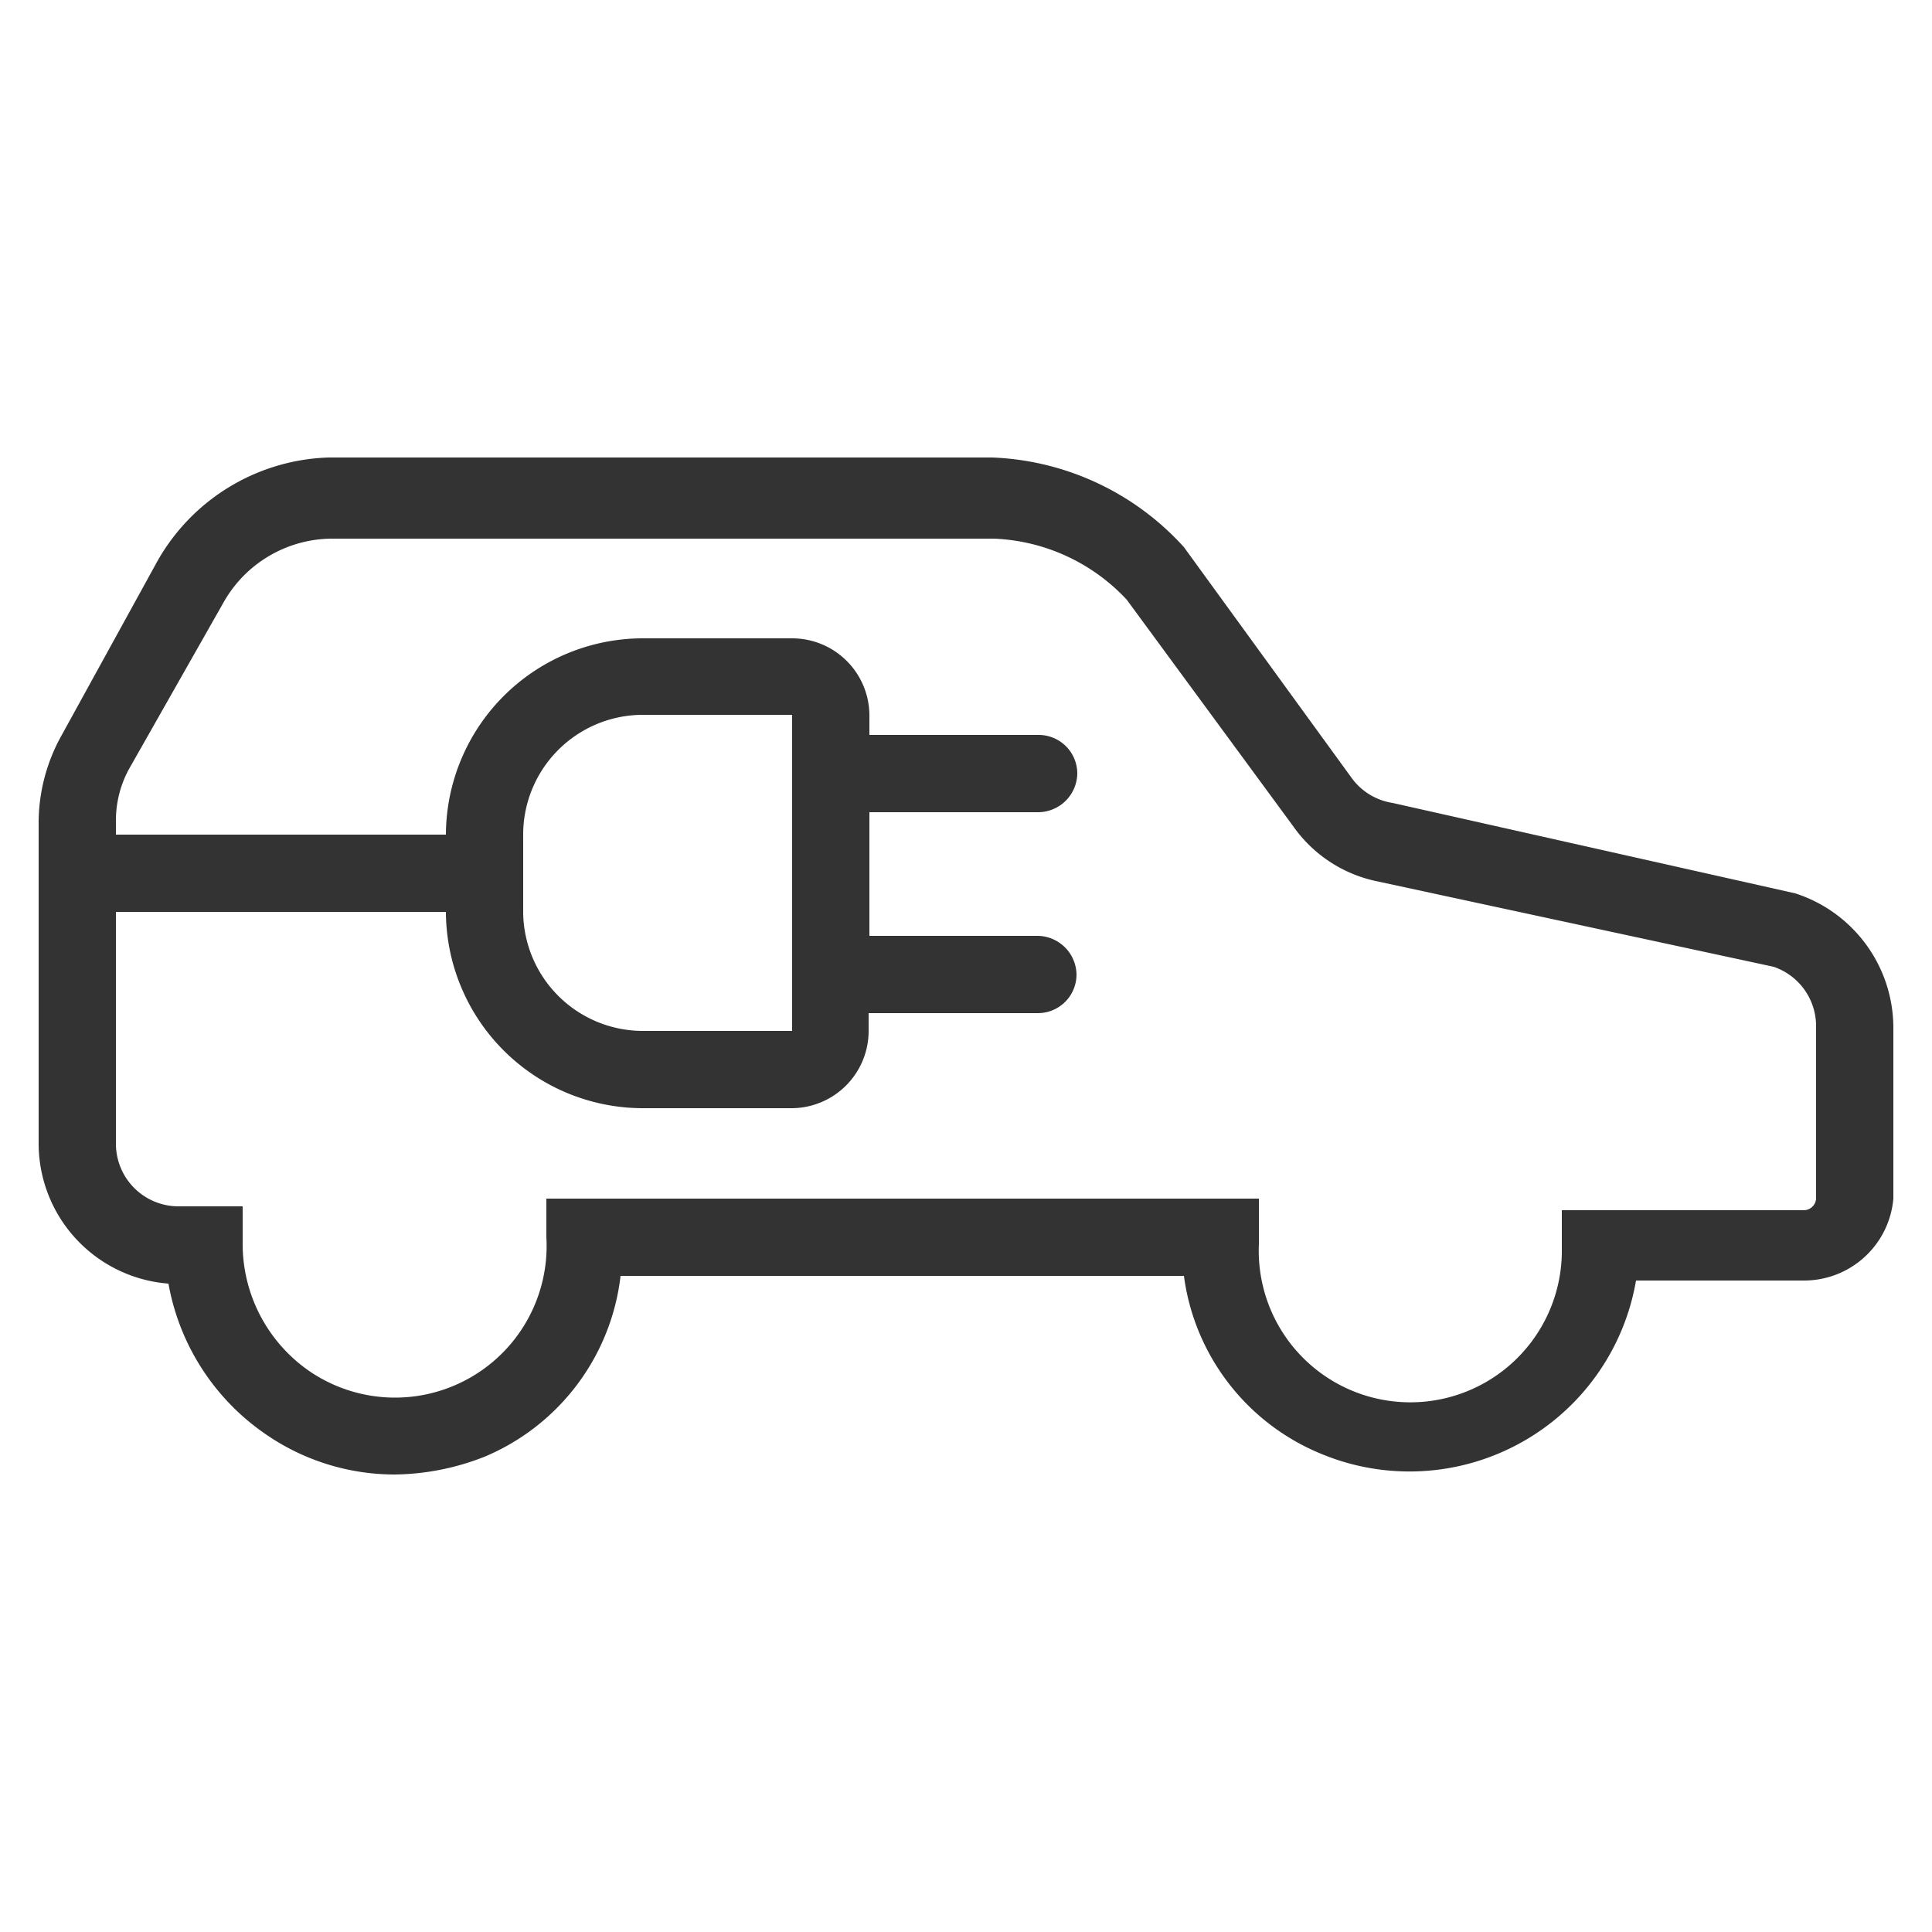 <svg xmlns="http://www.w3.org/2000/svg" data-name="Lager 1" viewBox="0 0 25 25"><path fill="#333" d="M23.23 11.56l-5.21-1.17a.808.808 0 0 1-.52-.31l-2.18-3a3.527 3.527 0 0 0-2.48-1.16H4.25a2.64 2.64 0 0 0-2.24 1.39L.8 9.51a2.326 2.326 0 0 0-.3 1.12v4.17a1.82 1.82 0 0 0 1.68 1.81 3 3 0 0 0 1.26 1.95 2.939 2.939 0 0 0 1.66.52 3.254 3.254 0 0 0 1.17-.23 2.9 2.9 0 0 0 1.76-2.34h7.29a2.9 2.9 0 0 0 1.77 2.3 2.974 2.974 0 0 0 4.08-2.24h2.17a1.16 1.16 0 0 0 1.16-1.06v-2.22a1.83 1.83 0 0 0-1.27-1.73zm.27 3.95a.16.16 0 0 1-.16.15h-3.13v.5a1.961 1.961 0 1 1-3.92-.06v-.59H7.07v.5A1.962 1.962 0 0 1 4 17.74a2 2 0 0 1-.86-1.63v-.5h-.83a.81.81 0 0 1-.81-.81v-3h4.27a2.551 2.551 0 0 0 2.55 2.54h1.92a1 1 0 0 0 1-1v-.23h2.19a.5.5 0 0 0 .5-.5.509.509 0 0 0-.5-.5h-2.18v-1.6h2.19a.509.509 0 0 0 .5-.5.5.5 0 0 0-.5-.5h-2.19v-.25a1 1 0 0 0-1-1H8.32a2.551 2.551 0 0 0-2.55 2.54H1.5v-.18a1.387 1.387 0 0 1 .17-.67L2.89 7.8a1.62 1.62 0 0 1 1.4-.83h8.57a2.483 2.483 0 0 1 1.72.79l2.16 2.94a1.76 1.76 0 0 0 1.06.7l5.15 1.11a.81.81 0 0 1 .55.77zM6.77 11.82v-1A1.55 1.55 0 0 1 8.3 9.25h1.95v4.09H8.32a1.55 1.55 0 0 1-1.55-1.52z"/></svg>
